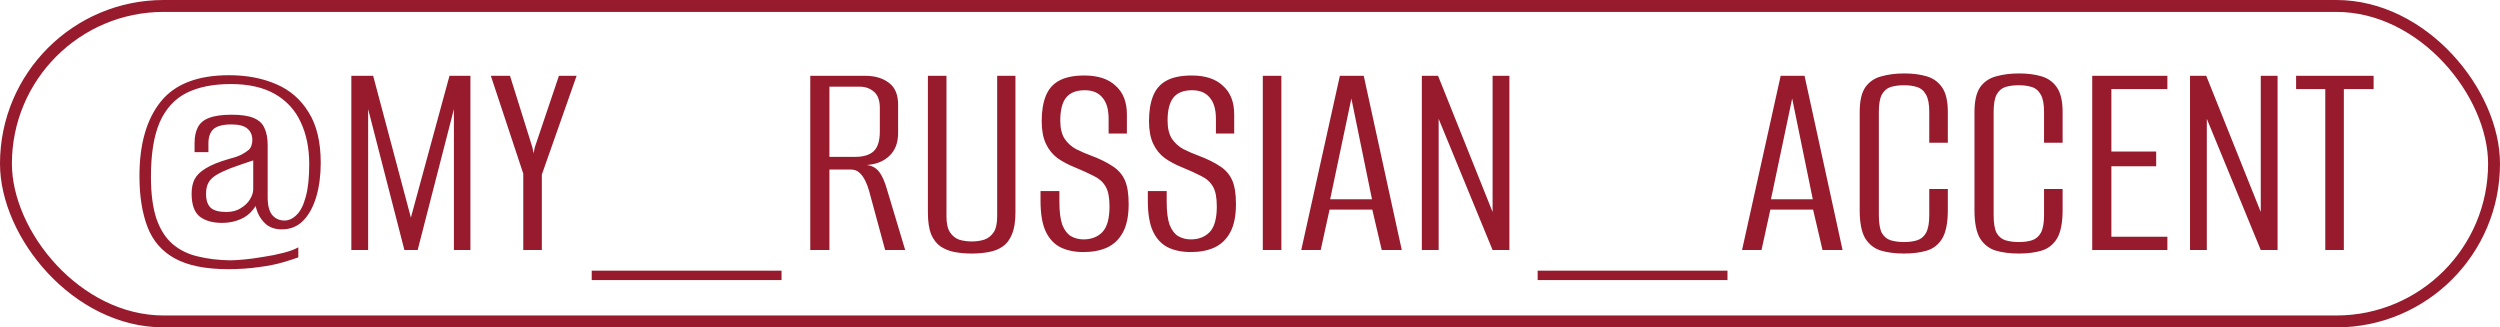 <?xml version="1.0" encoding="UTF-8"?> <svg xmlns="http://www.w3.org/2000/svg" width="420" height="55" viewBox="0 0 420 55" fill="none"><rect x="1" y="1" width="418" height="53" rx="26.5" stroke="#971B2D" stroke-width="2"></rect><path d="M38.332 45.219C34.503 45.219 31.498 44.608 29.32 43.387C27.174 42.198 25.655 40.432 24.764 38.088C23.872 35.744 23.427 32.905 23.427 29.57C23.427 24.222 24.615 20.062 26.992 17.091C29.369 14.12 33.199 12.634 38.481 12.634C41.419 12.634 44.044 13.129 46.355 14.12C48.699 15.11 50.531 16.695 51.852 18.874C53.205 21.02 53.882 23.842 53.882 27.342C53.882 29.455 53.635 31.353 53.139 33.037C52.644 34.72 51.918 36.057 50.96 37.048C50.003 38.038 48.798 38.533 47.345 38.533C46.322 38.533 45.464 38.269 44.77 37.741C44.11 37.18 43.615 36.503 43.285 35.711C42.987 34.919 42.806 34.159 42.74 33.433L43.582 33.383C42.954 34.869 42.08 35.925 40.957 36.553C39.868 37.147 38.646 37.444 37.292 37.444C35.741 37.444 34.503 37.097 33.578 36.404C32.654 35.678 32.192 34.39 32.192 32.541C32.192 31.584 32.357 30.775 32.687 30.115C33.05 29.422 33.677 28.811 34.569 28.283C35.46 27.721 36.764 27.193 38.481 26.698C39.273 26.5 39.95 26.269 40.511 26.005C41.073 25.707 41.502 25.427 41.799 25.163C42.03 24.932 42.179 24.684 42.245 24.42C42.344 24.156 42.393 23.859 42.393 23.529C42.393 22.703 42.112 22.059 41.551 21.597C41.023 21.135 40.132 20.904 38.877 20.904C37.458 20.904 36.451 21.168 35.856 21.696C35.295 22.224 35.014 23.017 35.014 24.073V25.559H32.687V24.024C32.687 22.967 32.869 22.093 33.232 21.399C33.595 20.673 34.222 20.145 35.114 19.814C36.038 19.451 37.309 19.27 38.927 19.27C40.511 19.27 41.733 19.451 42.591 19.814C43.483 20.178 44.093 20.739 44.423 21.498C44.787 22.258 44.968 23.215 44.968 24.37V33.185C44.968 34.539 45.232 35.529 45.761 36.157C46.289 36.751 46.966 37.048 47.791 37.048C48.517 37.048 49.194 36.734 49.821 36.107C50.482 35.48 50.993 34.473 51.356 33.086C51.753 31.7 51.951 29.867 51.951 27.589C51.951 24.882 51.472 22.522 50.515 20.508C49.59 18.494 48.154 16.926 46.206 15.803C44.258 14.681 41.782 14.12 38.778 14.12C35.807 14.12 33.331 14.615 31.35 15.605C29.369 16.596 27.867 18.23 26.843 20.508C25.853 22.786 25.358 25.84 25.358 29.669C25.358 32.575 25.672 34.952 26.299 36.8C26.959 38.649 27.883 40.069 29.072 41.059C30.261 42.05 31.664 42.726 33.281 43.09C34.899 43.486 36.682 43.7 38.63 43.733C39.257 43.733 40.082 43.684 41.106 43.585C42.129 43.486 43.202 43.337 44.325 43.139C45.447 42.974 46.52 42.759 47.543 42.495C48.6 42.231 49.458 41.917 50.118 41.554V43.238C49.491 43.469 48.616 43.75 47.494 44.08C46.371 44.41 45.034 44.674 43.483 44.872C41.931 45.103 40.214 45.219 38.332 45.219ZM38.035 35.612C38.993 35.612 39.802 35.397 40.462 34.968C41.155 34.539 41.667 34.044 41.997 33.482C42.36 32.888 42.542 32.327 42.542 31.799V26.945C42.08 27.111 41.485 27.309 40.759 27.54C40.066 27.771 39.372 28.018 38.679 28.283C37.689 28.679 36.896 29.058 36.302 29.422C35.708 29.785 35.279 30.214 35.014 30.709C34.75 31.171 34.618 31.799 34.618 32.591C34.618 33.647 34.882 34.423 35.411 34.919C35.939 35.381 36.814 35.612 38.035 35.612ZM59.025 42V12.733H62.689L69.028 36.553L75.515 12.733H79.031V42H76.258V18.329L70.167 42H67.938L61.847 18.329V42H59.025ZM87.909 42V29.174L82.462 12.733H85.68L89.444 24.767L89.642 25.757L89.84 24.767L93.901 12.733H96.872L91.029 29.323V42H87.909ZM99.409 47.051V45.467H131.3V47.051H99.409ZM136.125 42V12.733H145.336C146.986 12.733 148.324 13.129 149.347 13.921C150.37 14.681 150.882 15.902 150.882 17.586V22.34C150.882 24.024 150.37 25.328 149.347 26.252C148.357 27.177 147.003 27.672 145.286 27.738V27.688C146.343 27.754 147.135 28.134 147.663 28.827C148.192 29.488 148.654 30.528 149.05 31.947L152.071 42H148.703L146.029 32.145C145.864 31.518 145.649 30.94 145.385 30.412C145.121 29.851 144.791 29.389 144.395 29.025C144.032 28.662 143.537 28.481 142.909 28.481H139.344V42H136.125ZM139.344 26.351H143.702C145.055 26.351 146.079 26.038 146.772 25.41C147.465 24.75 147.812 23.644 147.812 22.093V18.131C147.812 16.876 147.482 15.968 146.821 15.407C146.161 14.846 145.385 14.565 144.494 14.565H139.344V26.351ZM163.266 42.594C162.242 42.594 161.285 42.512 160.393 42.347C159.502 42.182 158.71 41.868 158.016 41.406C157.356 40.944 156.828 40.267 156.432 39.375C156.068 38.451 155.887 37.23 155.887 35.711V12.733H159.007V36.355C159.007 37.543 159.205 38.434 159.601 39.029C159.997 39.623 160.509 40.036 161.136 40.267C161.796 40.465 162.506 40.564 163.266 40.564C163.992 40.564 164.685 40.465 165.345 40.267C166.006 40.036 166.534 39.623 166.93 39.029C167.326 38.434 167.524 37.543 167.524 36.355V12.733H170.595V35.711C170.595 37.23 170.397 38.451 170 39.375C169.637 40.267 169.126 40.944 168.465 41.406C167.805 41.868 167.013 42.182 166.088 42.347C165.197 42.512 164.256 42.594 163.266 42.594ZM182.038 42.347C180.553 42.347 179.265 42.083 178.176 41.554C177.119 41.026 176.294 40.151 175.7 38.93C175.105 37.675 174.808 35.942 174.808 33.73V32.096C175.336 32.096 175.865 32.096 176.393 32.096C176.954 32.096 177.482 32.096 177.978 32.096V33.928C177.978 35.579 178.143 36.866 178.473 37.791C178.836 38.682 179.315 39.309 179.909 39.672C180.536 40.036 181.246 40.217 182.038 40.217C183.326 40.217 184.366 39.821 185.158 39.029C185.984 38.203 186.396 36.751 186.396 34.671C186.396 33.185 186.182 32.079 185.752 31.353C185.323 30.594 184.663 29.999 183.772 29.57C182.88 29.108 181.791 28.613 180.503 28.084C179.447 27.655 178.489 27.144 177.631 26.549C176.806 25.922 176.162 25.113 175.7 24.123C175.237 23.132 175.006 21.878 175.006 20.359C175.006 18.642 175.237 17.223 175.7 16.1C176.162 14.945 176.921 14.086 177.978 13.525C179.034 12.964 180.437 12.683 182.187 12.683C184.465 12.683 186.215 13.261 187.436 14.417C188.691 15.539 189.318 17.14 189.318 19.22V22.439C188.823 22.439 188.311 22.439 187.783 22.439C187.288 22.439 186.776 22.439 186.248 22.439V19.963C186.248 18.378 185.901 17.19 185.208 16.398C184.547 15.572 183.557 15.159 182.236 15.159C180.784 15.159 179.727 15.589 179.067 16.447C178.44 17.272 178.126 18.543 178.126 20.26C178.126 21.548 178.374 22.571 178.869 23.331C179.364 24.057 180.008 24.635 180.8 25.064C181.593 25.46 182.435 25.823 183.326 26.153C184.812 26.714 186.017 27.309 186.941 27.936C187.865 28.53 188.542 29.306 188.971 30.264C189.401 31.221 189.615 32.558 189.615 34.275C189.615 36.289 189.285 37.89 188.625 39.078C187.997 40.234 187.106 41.076 185.951 41.604C184.828 42.099 183.524 42.347 182.038 42.347ZM200.065 42.347C198.58 42.347 197.292 42.083 196.203 41.554C195.146 41.026 194.321 40.151 193.727 38.93C193.132 37.675 192.835 35.942 192.835 33.73V32.096C193.363 32.096 193.892 32.096 194.42 32.096C194.981 32.096 195.509 32.096 196.005 32.096V33.928C196.005 35.579 196.17 36.866 196.5 37.791C196.863 38.682 197.342 39.309 197.936 39.672C198.563 40.036 199.273 40.217 200.065 40.217C201.353 40.217 202.393 39.821 203.185 39.029C204.01 38.203 204.423 36.751 204.423 34.671C204.423 33.185 204.209 32.079 203.779 31.353C203.35 30.594 202.69 29.999 201.798 29.57C200.907 29.108 199.818 28.613 198.53 28.084C197.474 27.655 196.516 27.144 195.658 26.549C194.833 25.922 194.189 25.113 193.727 24.123C193.264 23.132 193.033 21.878 193.033 20.359C193.033 18.642 193.264 17.223 193.727 16.1C194.189 14.945 194.948 14.086 196.005 13.525C197.061 12.964 198.464 12.683 200.214 12.683C202.492 12.683 204.242 13.261 205.463 14.417C206.718 15.539 207.345 17.14 207.345 19.22V22.439C206.85 22.439 206.338 22.439 205.81 22.439C205.315 22.439 204.803 22.439 204.275 22.439V19.963C204.275 18.378 203.928 17.19 203.235 16.398C202.574 15.572 201.584 15.159 200.263 15.159C198.811 15.159 197.754 15.589 197.094 16.447C196.467 17.272 196.153 18.543 196.153 20.26C196.153 21.548 196.401 22.571 196.896 23.331C197.391 24.057 198.035 24.635 198.827 25.064C199.62 25.46 200.461 25.823 201.353 26.153C202.838 26.714 204.043 27.309 204.968 27.936C205.892 28.53 206.569 29.306 206.998 30.264C207.427 31.221 207.642 32.558 207.642 34.275C207.642 36.289 207.312 37.89 206.652 39.078C206.024 40.234 205.133 41.076 203.977 41.604C202.855 42.099 201.551 42.347 200.065 42.347ZM212.15 42V12.733H215.269V42H212.15ZM218.611 42L225.098 12.733H229.109L235.498 42H232.13L230.546 35.216H223.365L221.879 42H218.611ZM223.464 33.482H230.496L227.03 16.546L223.464 33.482ZM238.87 42V12.733H241.593L250.755 35.612V12.733H253.578V42H250.755L241.692 19.963V42H238.87ZM258.325 47.051V45.467H290.217V47.051H258.325ZM292.665 42L299.152 12.733H303.163L309.551 42H306.184L304.599 35.216H297.419L295.933 42H292.665ZM297.518 33.482H304.55L301.083 16.546L297.518 33.482ZM319.856 42.594C318.404 42.594 317.116 42.429 315.994 42.099C314.904 41.769 314.029 41.092 313.369 40.069C312.742 39.012 312.428 37.428 312.428 35.315V18.824C312.428 16.975 312.742 15.589 313.369 14.664C314.029 13.74 314.921 13.129 316.043 12.832C317.199 12.502 318.486 12.337 319.906 12.337C321.358 12.337 322.629 12.502 323.719 12.832C324.808 13.162 325.667 13.789 326.294 14.714C326.921 15.638 327.235 17.008 327.235 18.824V23.974H324.115V18.774C324.115 17.487 323.934 16.53 323.57 15.902C323.207 15.242 322.696 14.813 322.035 14.615C321.408 14.417 320.682 14.318 319.856 14.318C319.031 14.318 318.288 14.417 317.628 14.615C317.001 14.813 316.505 15.242 316.142 15.902C315.812 16.53 315.647 17.487 315.647 18.774V36.157C315.647 37.477 315.812 38.468 316.142 39.128C316.505 39.755 317.001 40.168 317.628 40.366C318.288 40.564 319.031 40.663 319.856 40.663C320.715 40.663 321.457 40.564 322.085 40.366C322.712 40.168 323.207 39.755 323.57 39.128C323.934 38.468 324.115 37.477 324.115 36.157V31.749H327.235V35.265C327.235 37.411 326.921 39.012 326.294 40.069C325.667 41.092 324.808 41.769 323.719 42.099C322.629 42.429 321.342 42.594 319.856 42.594ZM339.141 42.594C337.688 42.594 336.4 42.429 335.278 42.099C334.188 41.769 333.314 41.092 332.653 40.069C332.026 39.012 331.712 37.428 331.712 35.315V18.824C331.712 16.975 332.026 15.589 332.653 14.664C333.314 13.74 334.205 13.129 335.327 12.832C336.483 12.502 337.77 12.337 339.19 12.337C340.643 12.337 341.914 12.502 343.003 12.832C344.093 13.162 344.951 13.789 345.578 14.714C346.206 15.638 346.519 17.008 346.519 18.824V23.974H343.399V18.774C343.399 17.487 343.218 16.53 342.855 15.902C342.492 15.242 341.98 14.813 341.32 14.615C340.692 14.417 339.966 14.318 339.141 14.318C338.315 14.318 337.572 14.417 336.912 14.615C336.285 14.813 335.79 15.242 335.426 15.902C335.096 16.53 334.931 17.487 334.931 18.774V36.157C334.931 37.477 335.096 38.468 335.426 39.128C335.79 39.755 336.285 40.168 336.912 40.366C337.572 40.564 338.315 40.663 339.141 40.663C339.999 40.663 340.742 40.564 341.369 40.366C341.996 40.168 342.492 39.755 342.855 39.128C343.218 38.468 343.399 37.477 343.399 36.157V31.749H346.519V35.265C346.519 37.411 346.206 39.012 345.578 40.069C344.951 41.092 344.093 41.769 343.003 42.099C341.914 42.429 340.626 42.594 339.141 42.594ZM351.492 42V12.733H364.12V14.961H354.711V25.46H362.238V27.936H354.711V39.772H364.12V42H351.492ZM367.923 42V12.733H370.647L379.808 35.612V12.733H382.631V42H379.808L370.746 19.963V42H367.923ZM390.647 42V14.961H385.744V12.733H398.768V14.961H393.767V42H390.647Z" fill="#971B2D"></path></svg> 